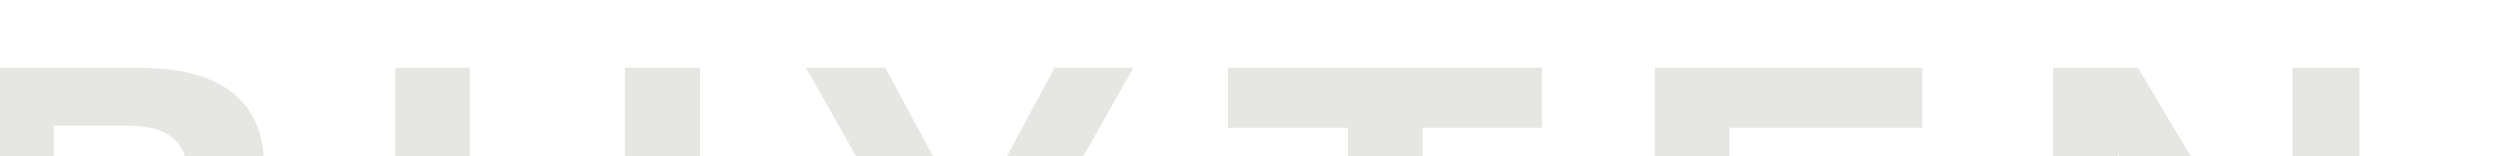 <?xml version="1.0" encoding="utf-8"?>
<!-- Generator: Adobe Illustrator 27.8.0, SVG Export Plug-In . SVG Version: 6.00 Build 0)  -->
<svg version="1.1" id="Opmaak" xmlns="http://www.w3.org/2000/svg" xmlns:xlink="http://www.w3.org/1999/xlink" x="0px" y="0px"
	 width="960px" height="60px" viewBox="0 0 960 60" style="enable-background:new 0 0 960 60;" xml:space="preserve">
<style type="text/css">
	.st0{clip-path:url(#SVGID_00000072281335952724900230000000734837147861995154_);}
	.st1{fill:#E6E6E2;}
</style>
<g>
	<g>
		<defs>
			<rect id="SVGID_1_" width="960" height="60"/>
		</defs>
		<clipPath id="SVGID_00000062179902939424191460000011039157345110147988_">
			<use xlink:href="#SVGID_1_"  style="overflow:visible;"/>
		</clipPath>
		<g style="clip-path:url(#SVGID_00000062179902939424191460000011039157345110147988_);">
			<path class="st1" d="M-7.15,26.02h59.97c16.32,0,28.5,3.22,36.52,9.65s12.03,15.67,12.03,27.7c0,7.61-2.28,14.21-6.85,19.82
				s-11,9.1-19.3,10.48v0.21c9.41,1.38,16.7,4.95,21.89,10.69c5.19,5.74,7.78,12.69,7.78,20.85c0,11.9-4.29,21.13-12.86,27.7
				c-8.58,6.57-20.96,9.86-37.14,9.86H-7.15V26.02z M48.87,83.5c15.22,0,22.82-5.88,22.82-17.64s-7.61-17.64-22.82-17.64H20.65V83.5
				H48.87z M52.4,141.39c7.61,0,13.31-1.56,17.12-4.67c3.8-3.11,5.71-7.57,5.71-13.38c0-5.81-1.9-10.24-5.71-13.28
				s-9.51-4.56-17.12-4.56H20.65v35.9H52.4V141.39z"/>
			<path class="st1" d="M268.82,109.02c0,18.54-4.95,32.51-14.84,41.92c-9.89,9.41-24.45,14.11-43.68,14.11s-33.79-4.7-43.68-14.11
				c-9.89-9.41-14.84-23.38-14.84-41.92v-83h28.64v81.76c0,11.48,2.45,19.99,7.37,25.52c4.91,5.53,12.41,8.3,22.51,8.3
				c10.1,0,17.57-2.77,22.41-8.3s7.26-14.04,7.26-25.52V26.02h28.84L268.82,109.02L268.82,109.02z"/>
			<path class="st1" d="M386.68,111.72v51.25h-28.64v-51.25l-48.55-85.7h30.5l21.99,40.88l10.38,21.58l10.58-21.58l22-40.88h30.29
				L386.68,111.72z"/>
			<path class="st1" d="M592.1,49.06h-45.86v113.92H517.6V49.06h-46.06V26.02H592.1V49.06z"/>
			<path class="st1" d="M741.09,139.94v23.03H635.47V26.02h102.71v23.03H664.1v34.03h58.31v22H664.1v34.86H741.09z"/>
			<path class="st1" d="M906.05,162.97h-32.79l-47.93-80.51L813.5,59.43h-0.21l0.83,24.28v79.27h-25.73V26.02h32.58l47.93,80.3
				l11.83,23.24h0.42l-0.83-24.28V26.02h25.73V162.97z"/>
		</g>
	</g>
</g>
</svg>
